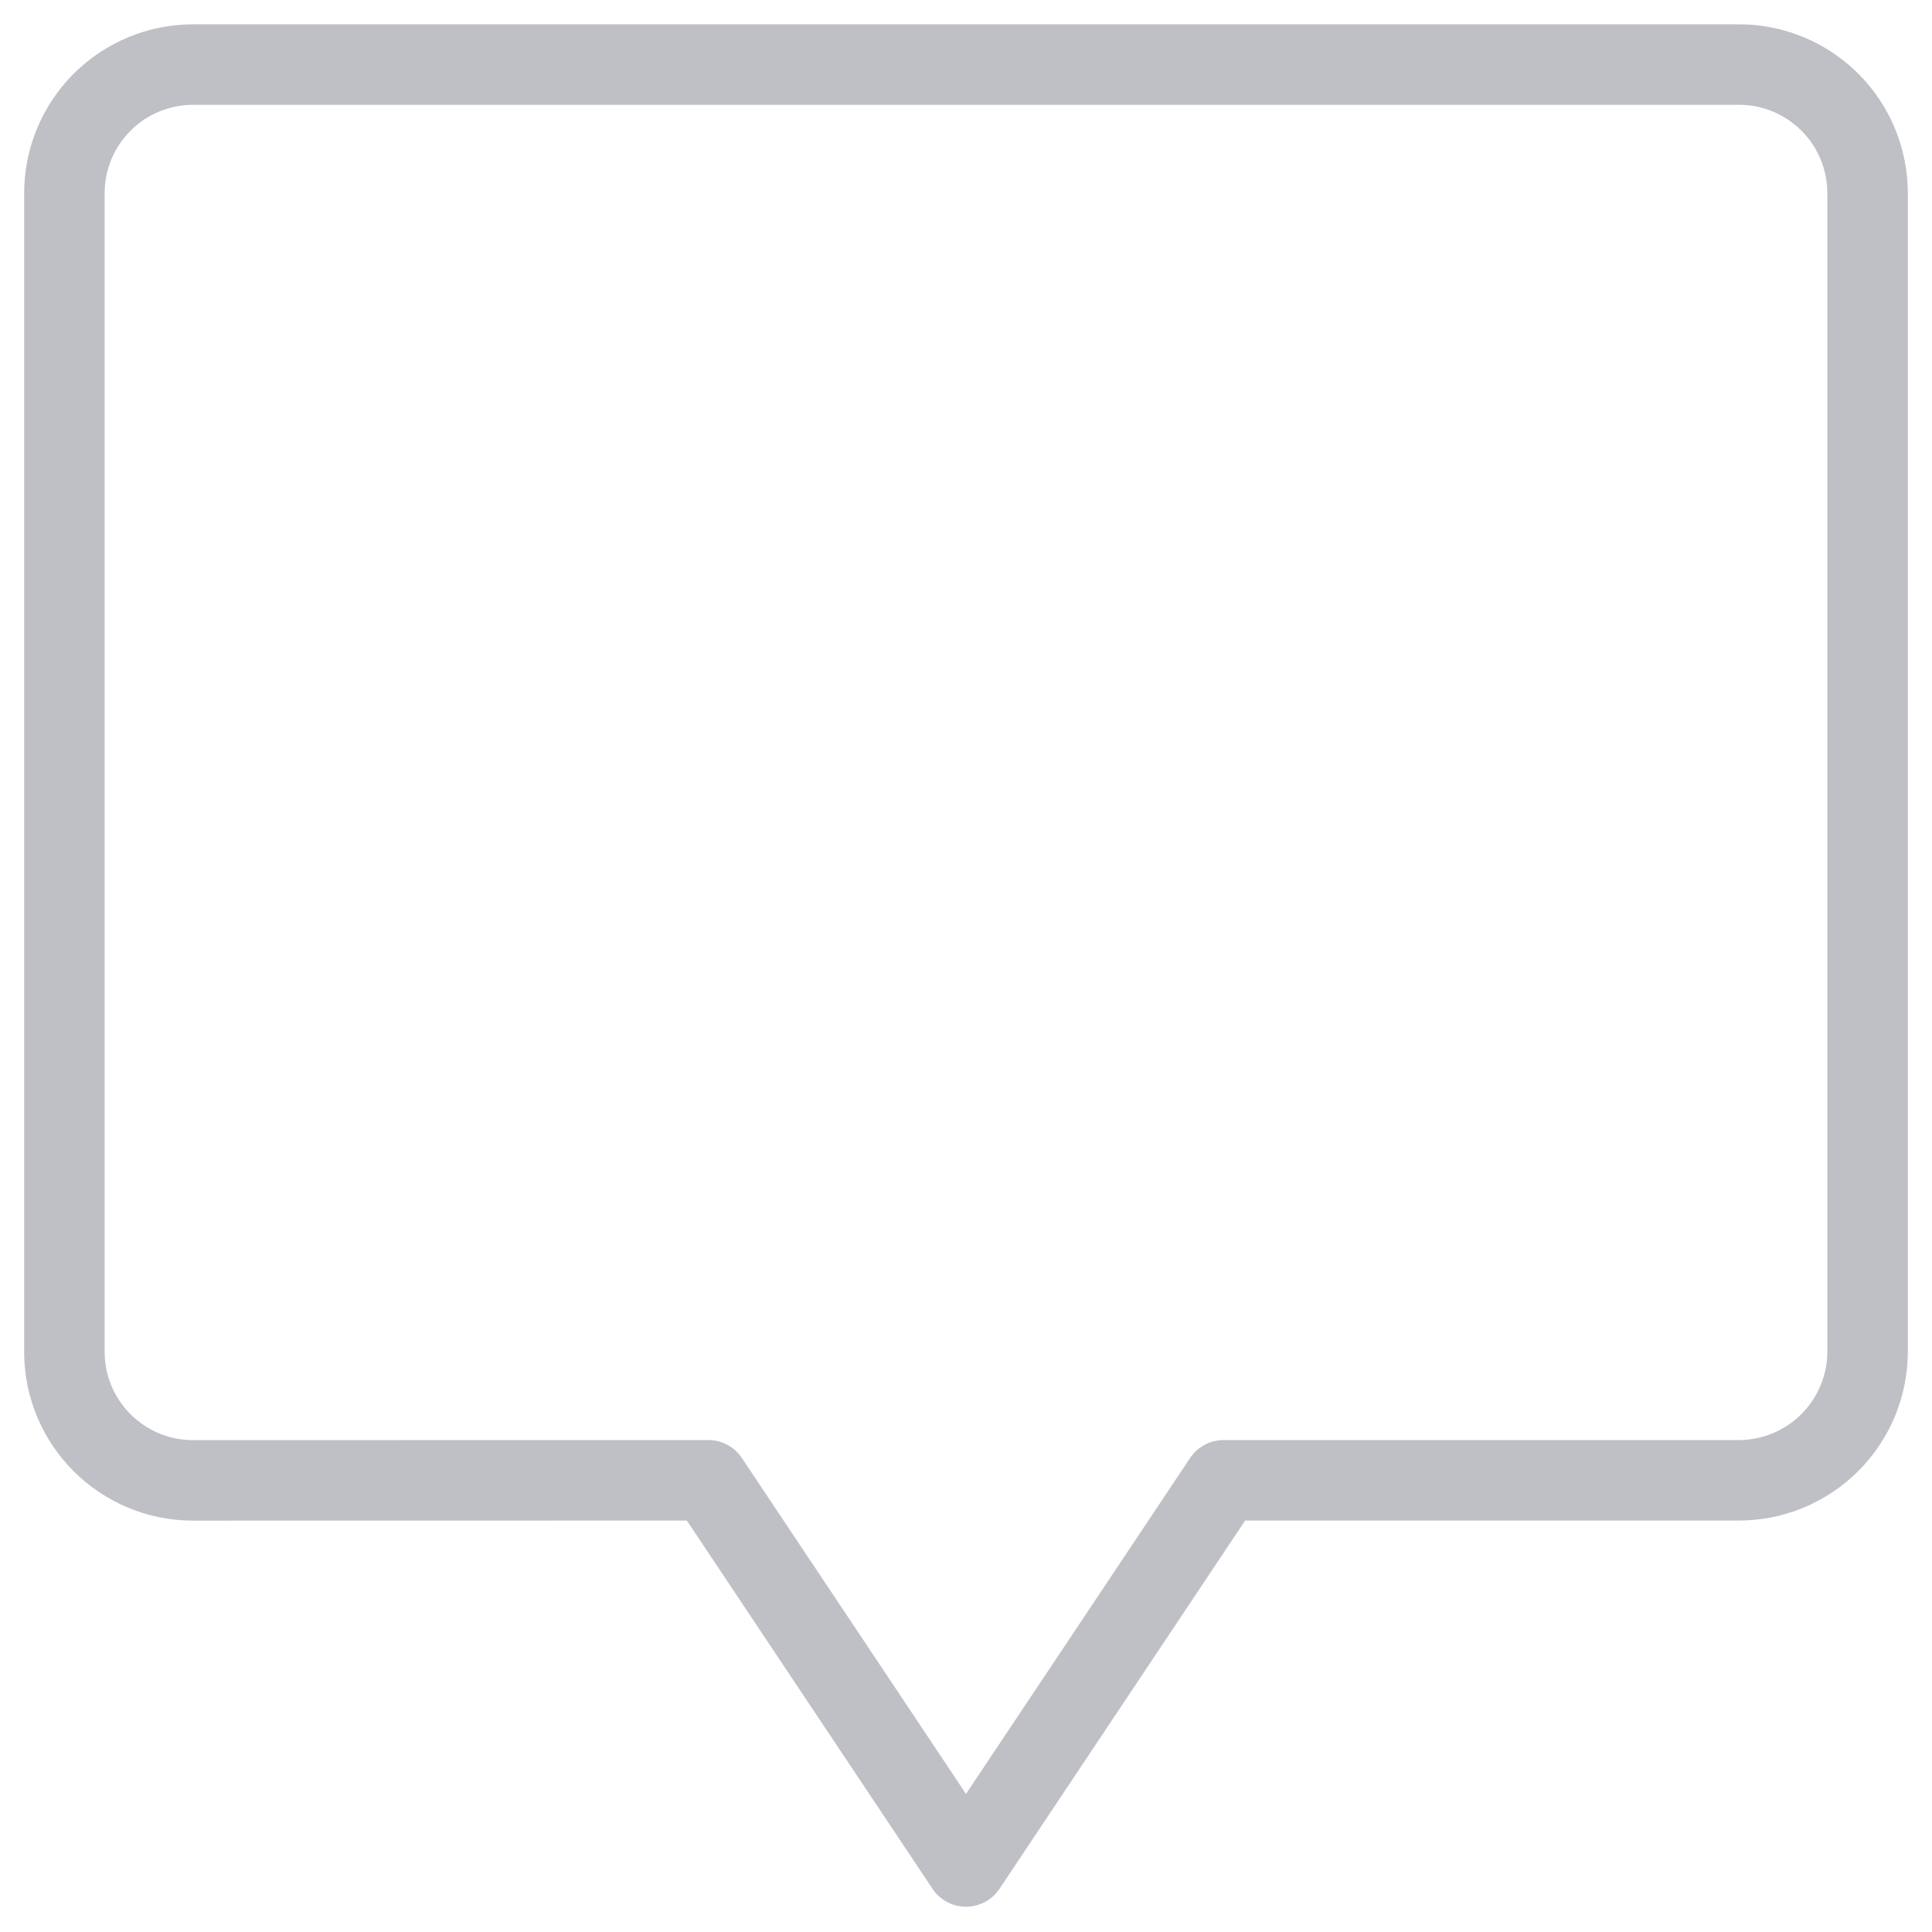 <svg width="24" height="24" viewBox="0 0 24 24" fill="none" xmlns="http://www.w3.org/2000/svg">
<g clip-path="url(#clip0_71_1183)">
<path d="M8.8 18.389L12 23.186L15.2 18.389H21.6C22.024 18.389 22.431 18.22 22.731 17.92C23.031 17.62 23.2 17.213 23.2 16.789V2.4C23.2 2.19 23.158 1.982 23.078 1.788C22.998 1.594 22.88 1.418 22.731 1.269C22.582 1.121 22.406 1.003 22.212 0.923C22.018 0.843 21.81 0.801 21.6 0.802H2.4C1.975 0.802 1.568 0.97 1.268 1.27C0.968 1.57 0.8 1.977 0.8 2.402V16.792C0.8 17.675 1.515 18.39 2.4 18.39L8.8 18.389Z" stroke="#BEC0C6" stroke-linecap="square" stroke-linejoin="round"/>
</g>
<defs>
<clipPath id="clip0_71_1183">
<rect width="24" height="24" fill="white"/>
</clipPath>
</defs>
</svg>
